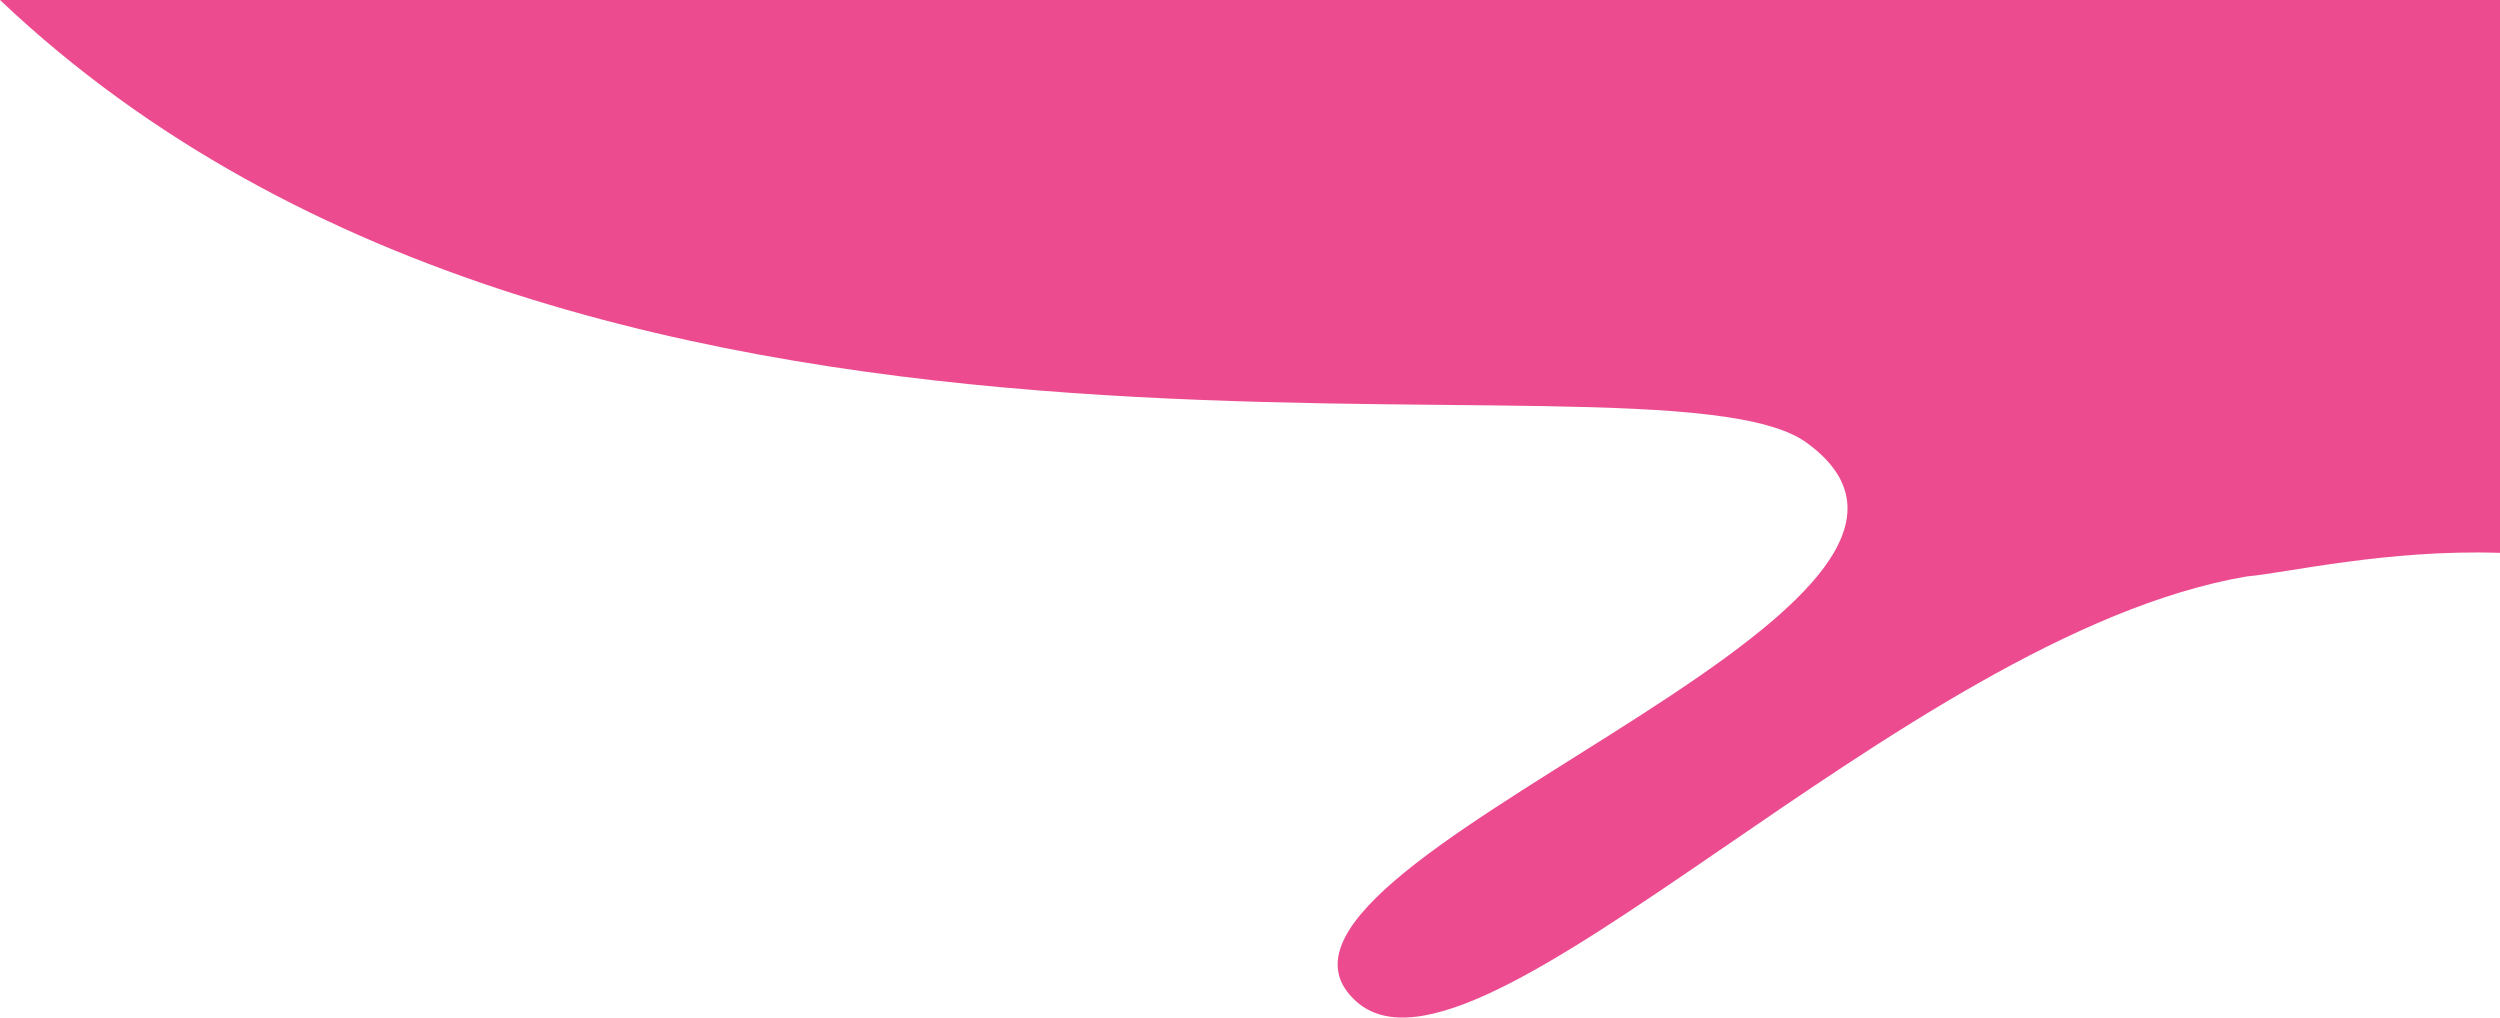 <?xml version="1.0" encoding="UTF-8"?> <svg xmlns="http://www.w3.org/2000/svg" id="Layer_2" data-name="Layer 2" viewBox="0 0 1920 781.49"><defs><style> .cls-1 { fill: #ec4b8f; stroke-width: 0px; } </style></defs><g id="Layer_1-2" data-name="Layer 1"><path class="cls-1" d="m1041.58,769.07c93.23,83.69,418.32-281.27,683.98-326.37,30.52-2.67,107.67-20.94,194.44-18.11V0H0c461.78,437.88,1268.04,253.37,1387.44,339.96,177.94,129.05-462.4,324.49-345.86,429.11h0Z"></path></g></svg> 